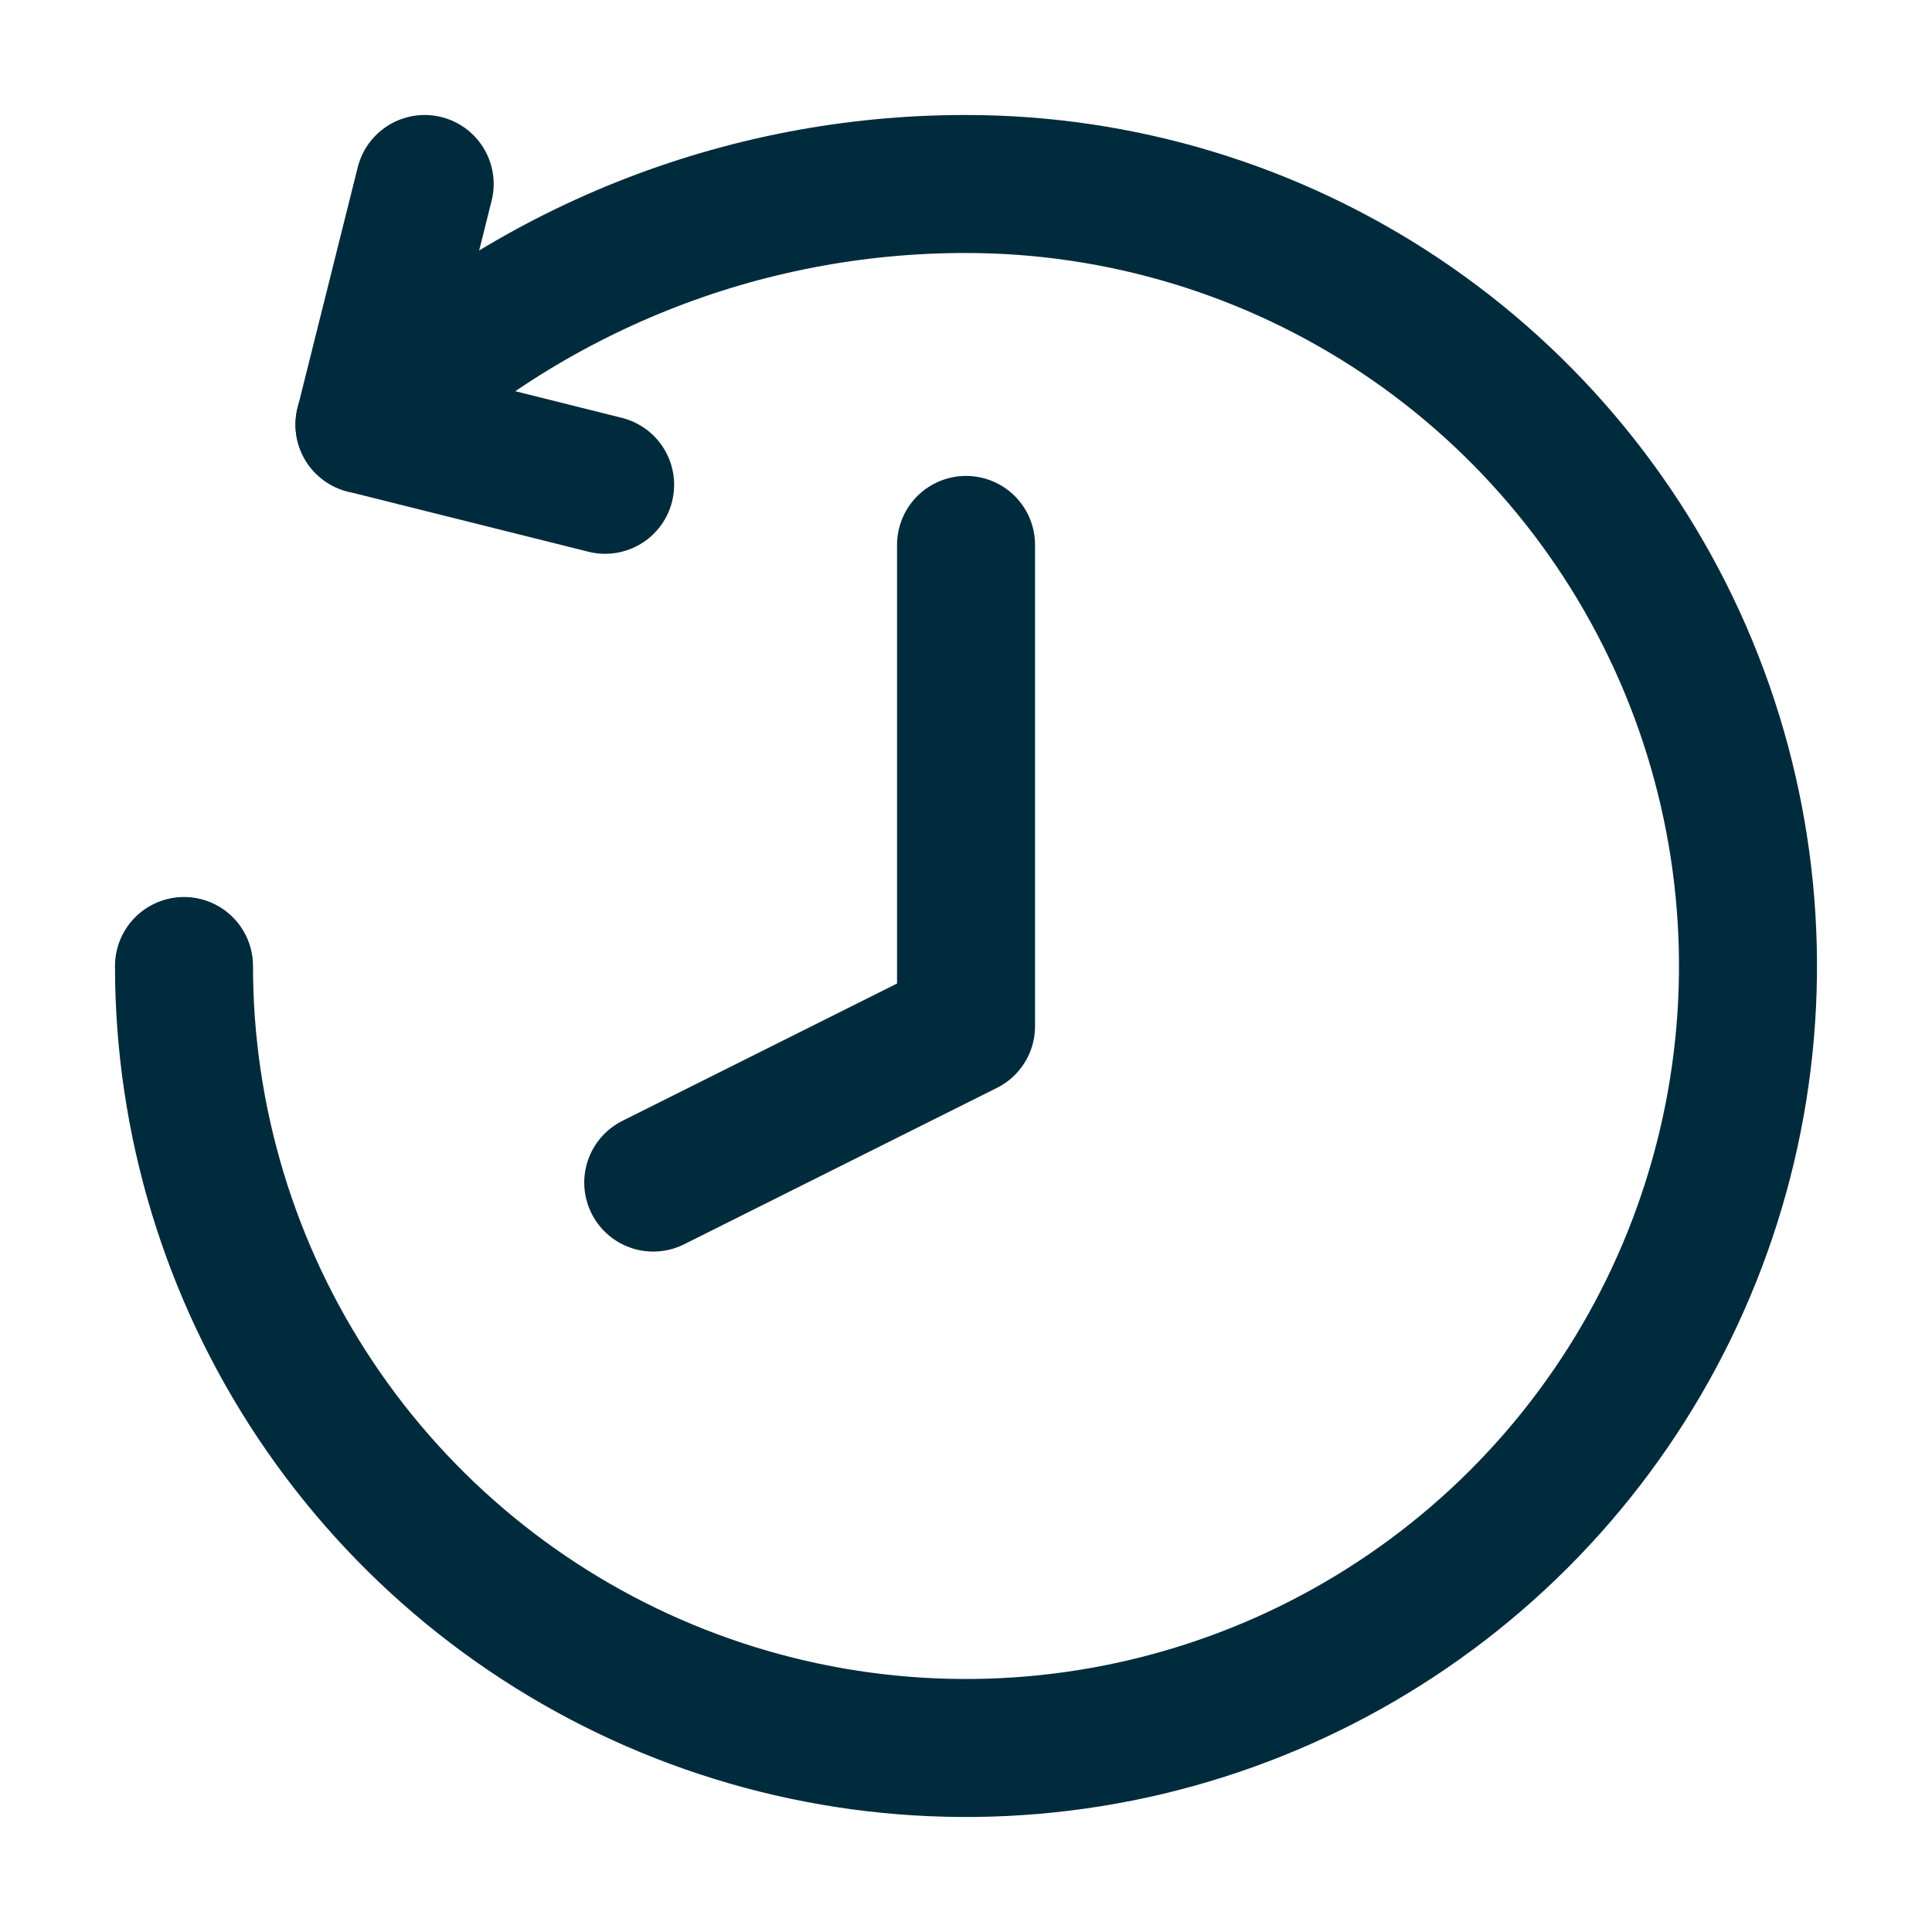 <svg width="42" height="42" viewBox="0 0 42 42" fill="none" xmlns="http://www.w3.org/2000/svg">
<path d="M4 21C4 24.362 4.997 27.649 6.865 30.445C8.733 33.24 11.388 35.419 14.494 36.706C17.601 37.993 21.019 38.329 24.317 37.673C27.614 37.017 30.643 35.398 33.021 33.021C35.398 30.643 37.017 27.614 37.673 24.317C38.329 21.019 37.993 17.601 36.706 14.494C35.419 11.388 33.24 8.733 30.445 6.865C27.649 4.997 24.362 4 21 4C16.13 3.995 11.446 5.868 7.923 9.231" stroke="#002B3C" stroke-width="3" stroke-linecap="round" stroke-linejoin="round"/>
<path d="M9.232 4L7.924 9.231L13.155 10.539" stroke="#002B3C" stroke-width="3" stroke-linecap="round" stroke-linejoin="round"/>
<path d="M21.001 11.846V22.308L14.201 25.708" stroke="#002B3C" stroke-width="3" stroke-linecap="round" stroke-linejoin="round"/>
</svg>
